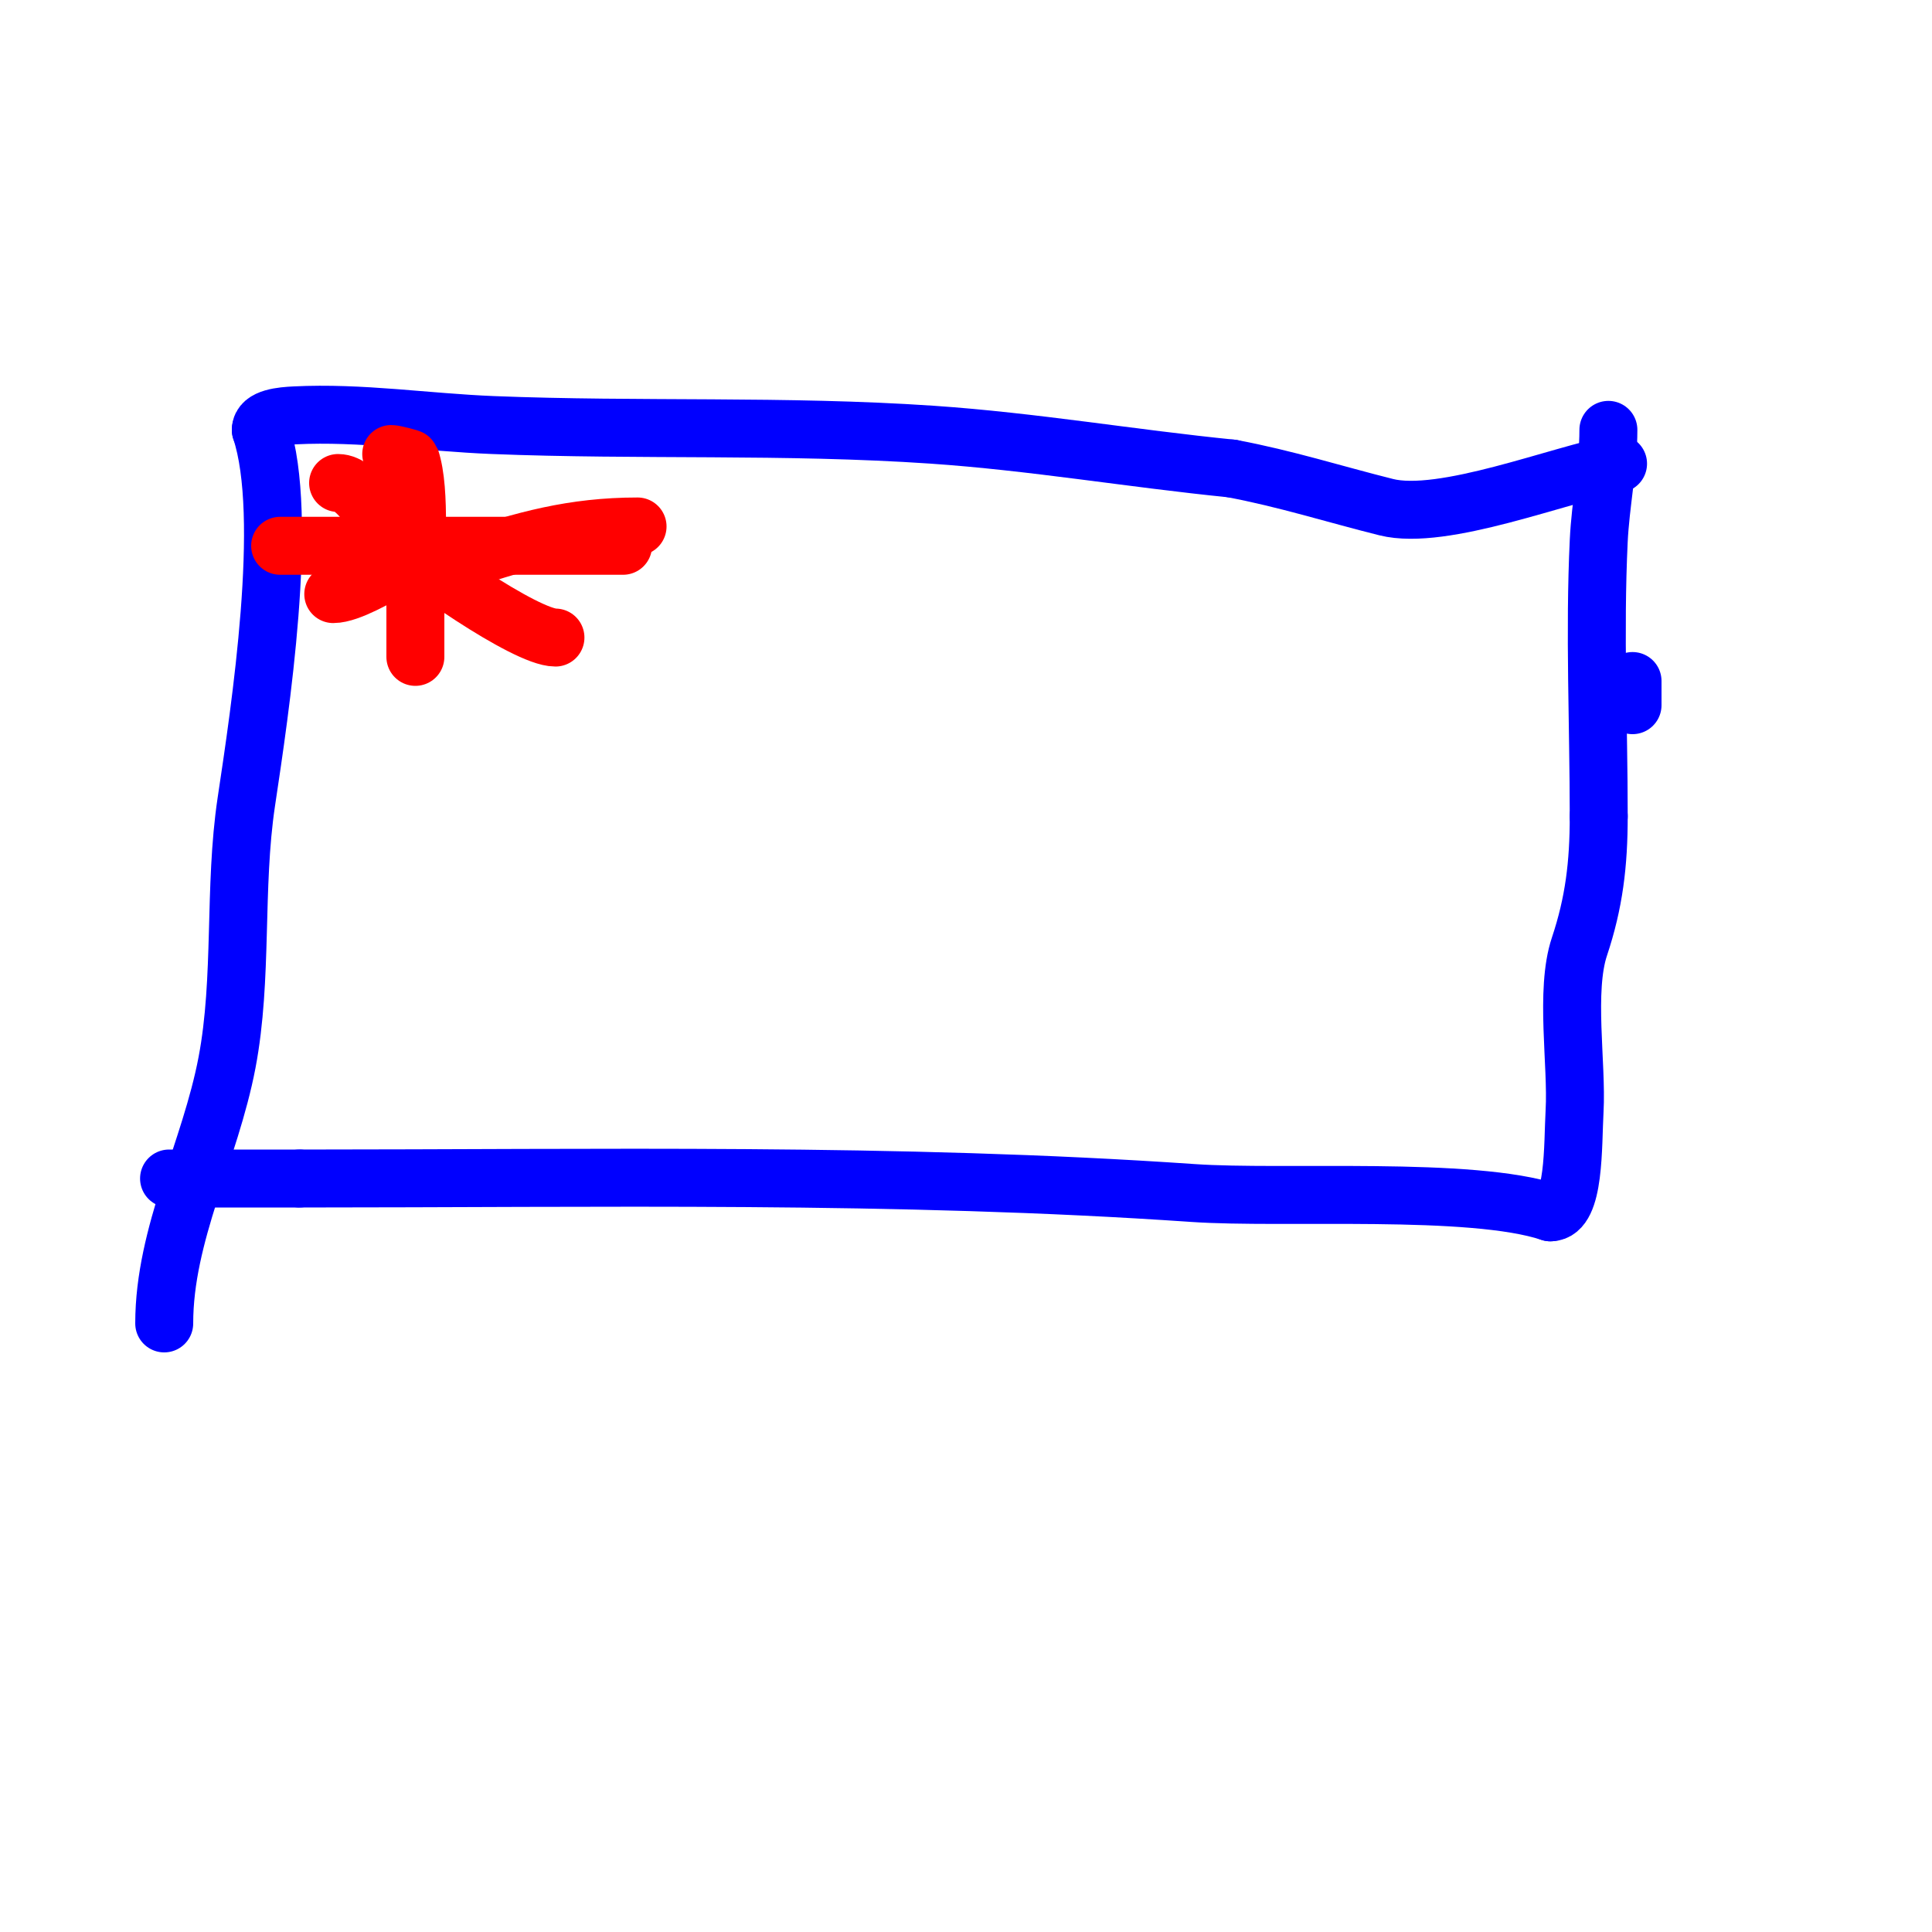 <svg viewBox='0 0 400 400' version='1.1' xmlns='http://www.w3.org/2000/svg' xmlns:xlink='http://www.w3.org/1999/xlink'><g fill='none' stroke='#0000ff' stroke-width='12' stroke-linecap='round' stroke-linejoin='round'><path d='M34,274c0,-18.563 9.506,-35.655 13,-54c3.331,-17.487 1.328,-36.186 4,-54c2.833,-18.885 8.971,-59.088 3,-77'/><path d='M54,89c0,-2.539 4.465,-2.873 7,-3c13.765,-0.688 27.301,1.452 41,2c30.389,1.216 60.587,-0.074 91,2c20.872,1.423 41.21,4.921 62,7'/><path d='M255,97c11.217,2.103 21.101,5.275 32,8c11.776,2.944 36.008,-6.82 48,-9'/><path d='M338,141c0,1.667 0,3.333 0,5'/><path d='M333,89c0,7.721 -1.632,15.277 -2,23c-0.899,18.886 0,38.093 0,57'/><path d='M331,169c0,9.933 -0.969,17.908 -4,27c-3.034,9.101 -0.465,24.379 -1,34c-0.396,7.135 0.076,21 -5,21'/><path d='M321,251c-16.385,-5.462 -55.254,-2.707 -74,-4c-61.257,-4.225 -123.423,-3 -185,-3'/><path d='M62,244c-9,0 -18,0 -27,0'/></g>
<g fill='none' stroke='#ff0000' stroke-width='12' stroke-linecap='round' stroke-linejoin='round'><path d='M70,100c4.229,0 8.229,8.229 11,11c5.241,5.241 27.872,21 34,21'/><path d='M132,109c-13.386,0 -23.553,2.851 -36,7c-4.467,1.489 -10.462,-0.269 -15,2c-2.367,1.184 -8.668,5 -12,5'/><path d='M69,123'/><path d='M81,94c0.633,0 3.949,0.848 4,1c2.237,6.712 1,20.878 1,28'/><path d='M86,123c0,4.333 0,8.667 0,13'/><path d='M58,113c23.667,0 47.333,0 71,0'/></g>
</svg>